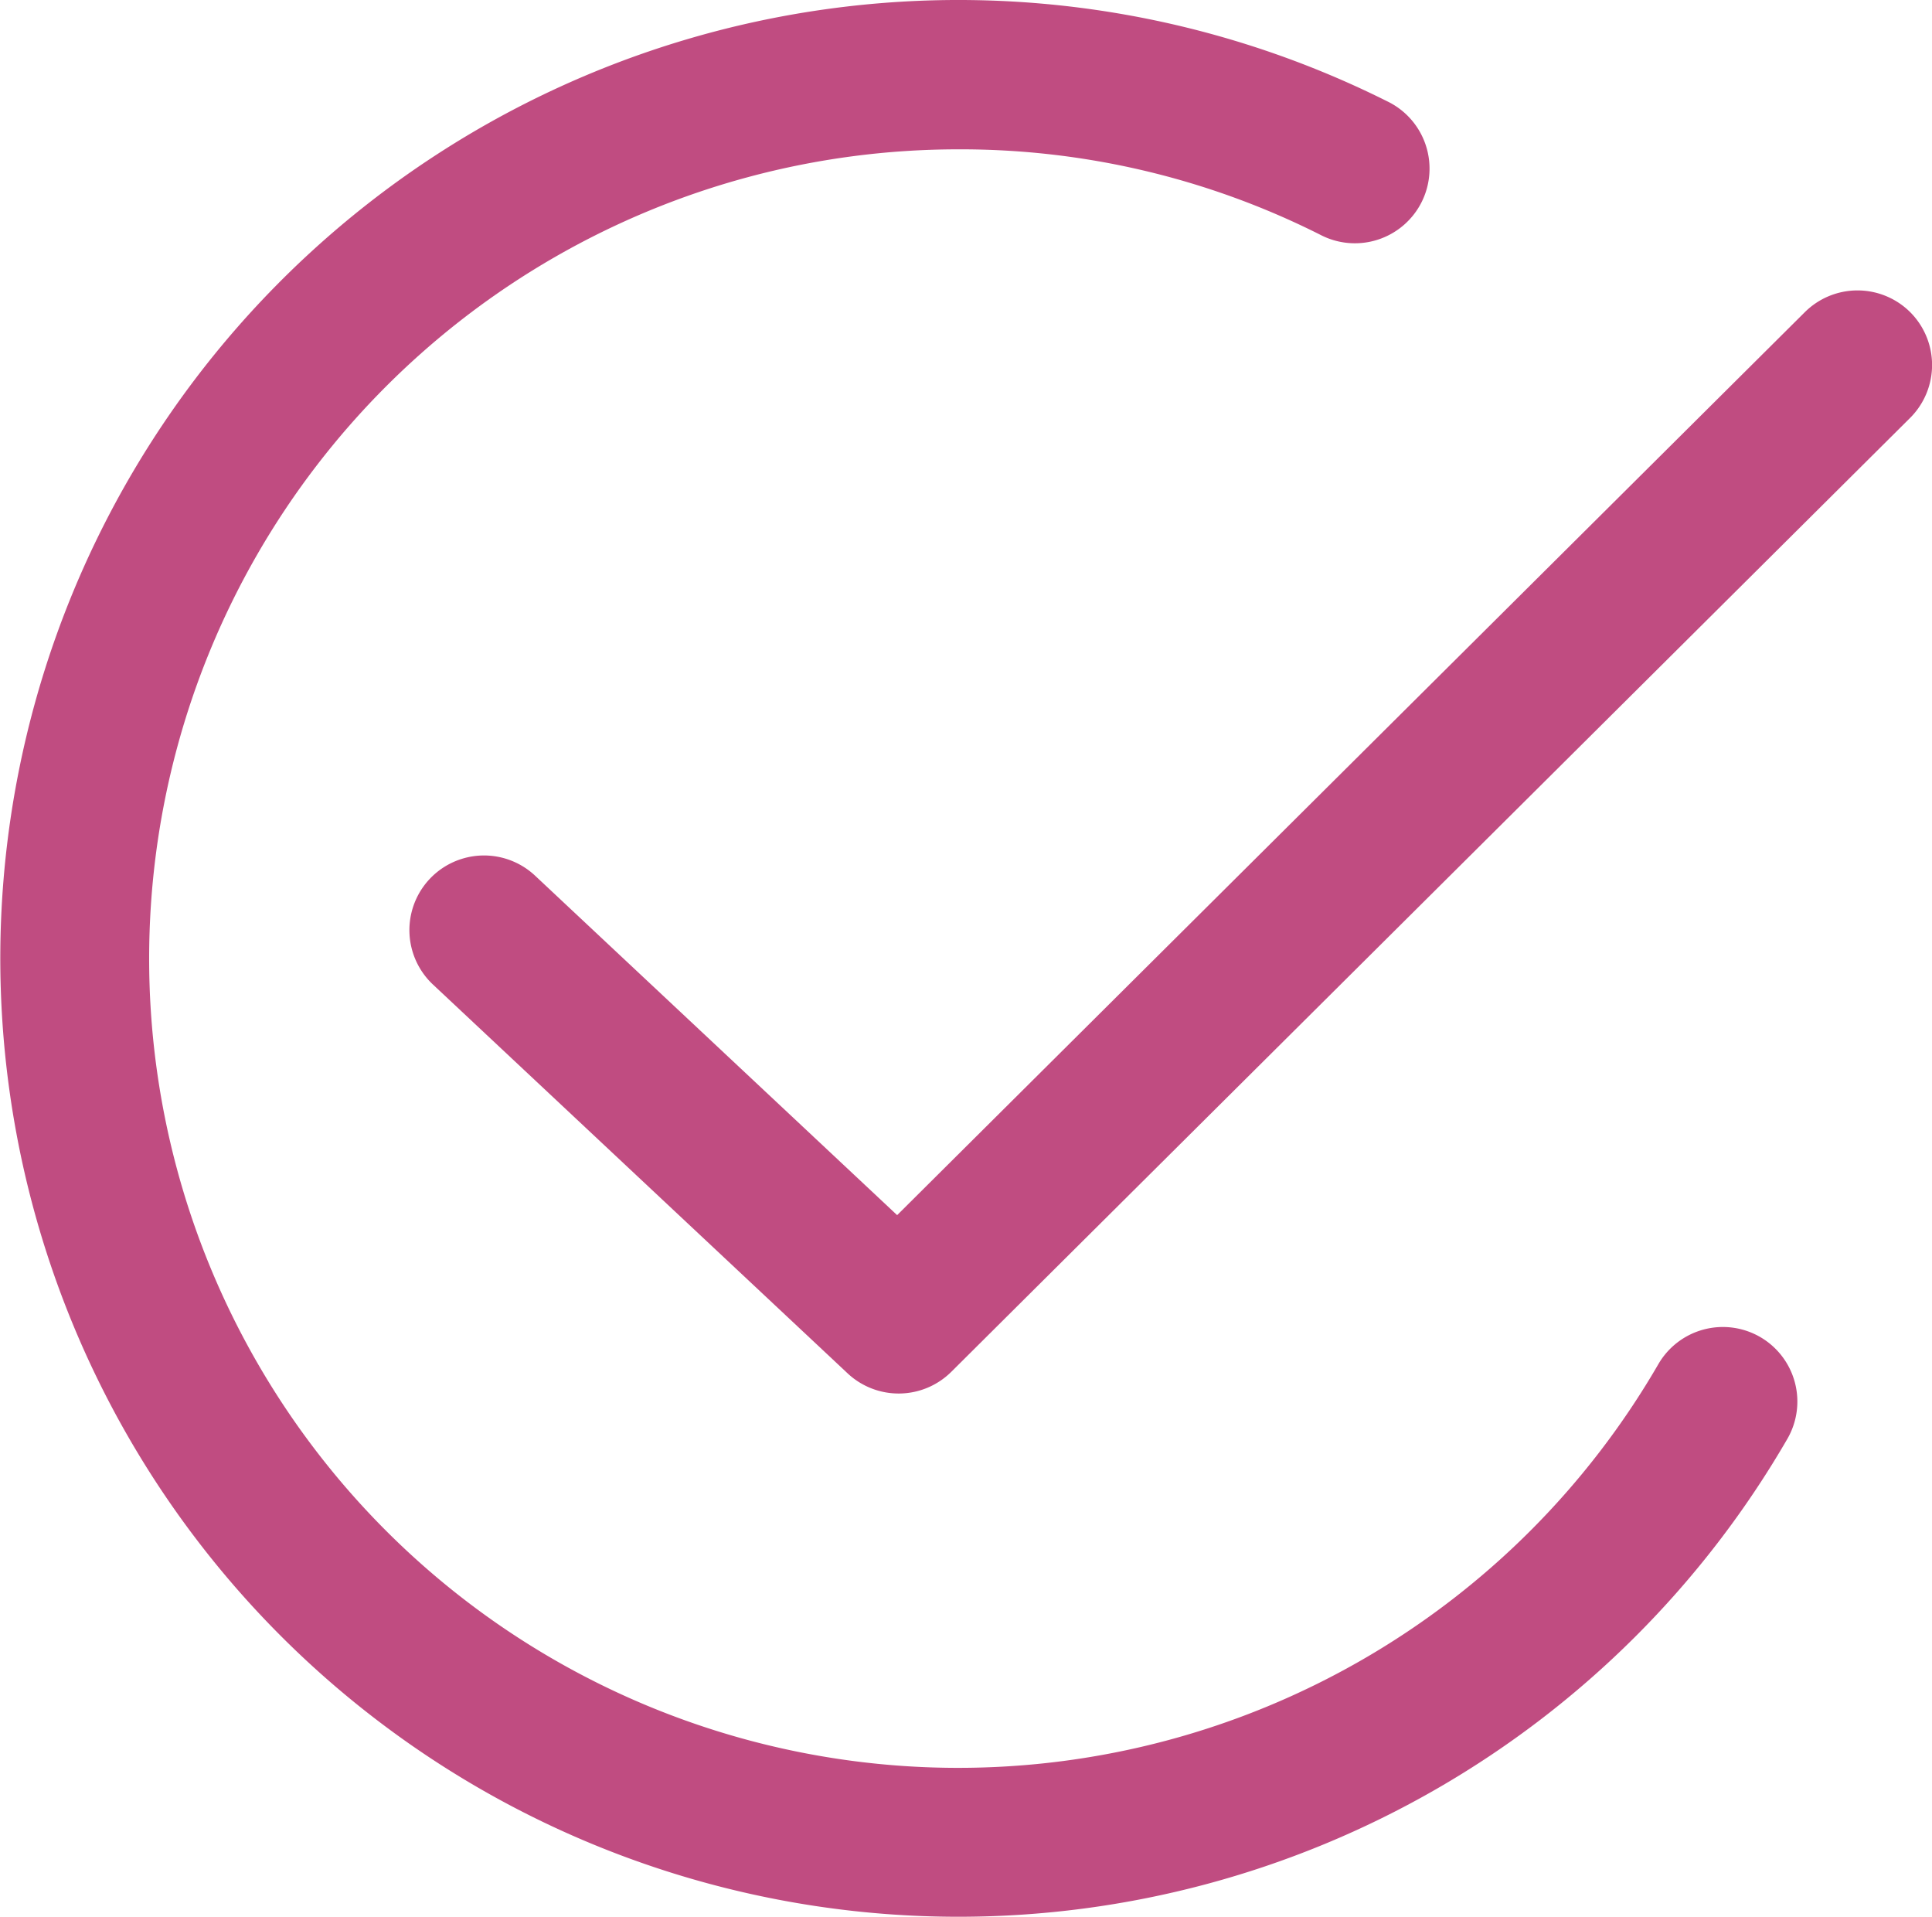 <?xml version="1.0" encoding="UTF-8"?> <svg xmlns="http://www.w3.org/2000/svg" width="35.69" height="35.404" viewBox="0 0 35.69 35.404"><defs><style>.a{fill:#c04c81;}</style></defs><path class="a" d="M471.716,924.694a1.378,1.378,0,0,0-1.883.5A14.946,14.946,0,1,1,456.9,902.758a14.767,14.767,0,0,1,6.686,1.577,1.379,1.379,0,1,0,1.236-2.465A17.7,17.7,0,1,0,456.9,935.4a17.694,17.694,0,0,0,15.315-8.824A1.378,1.378,0,0,0,471.716,924.694Z" transform="translate(-439.198 -900)"></path><path class="a" d="M471.466,903.625a1.38,1.38,0,0,0-1.95,0L452.75,920.3l-6.689-6.27a1.378,1.378,0,1,0-1.885,2.012l7.66,7.181a1.38,1.38,0,0,0,1.915-.03l17.71-17.615A1.38,1.38,0,0,0,471.466,903.625Z" transform="translate(-436.177 -897.858)"></path></svg> 